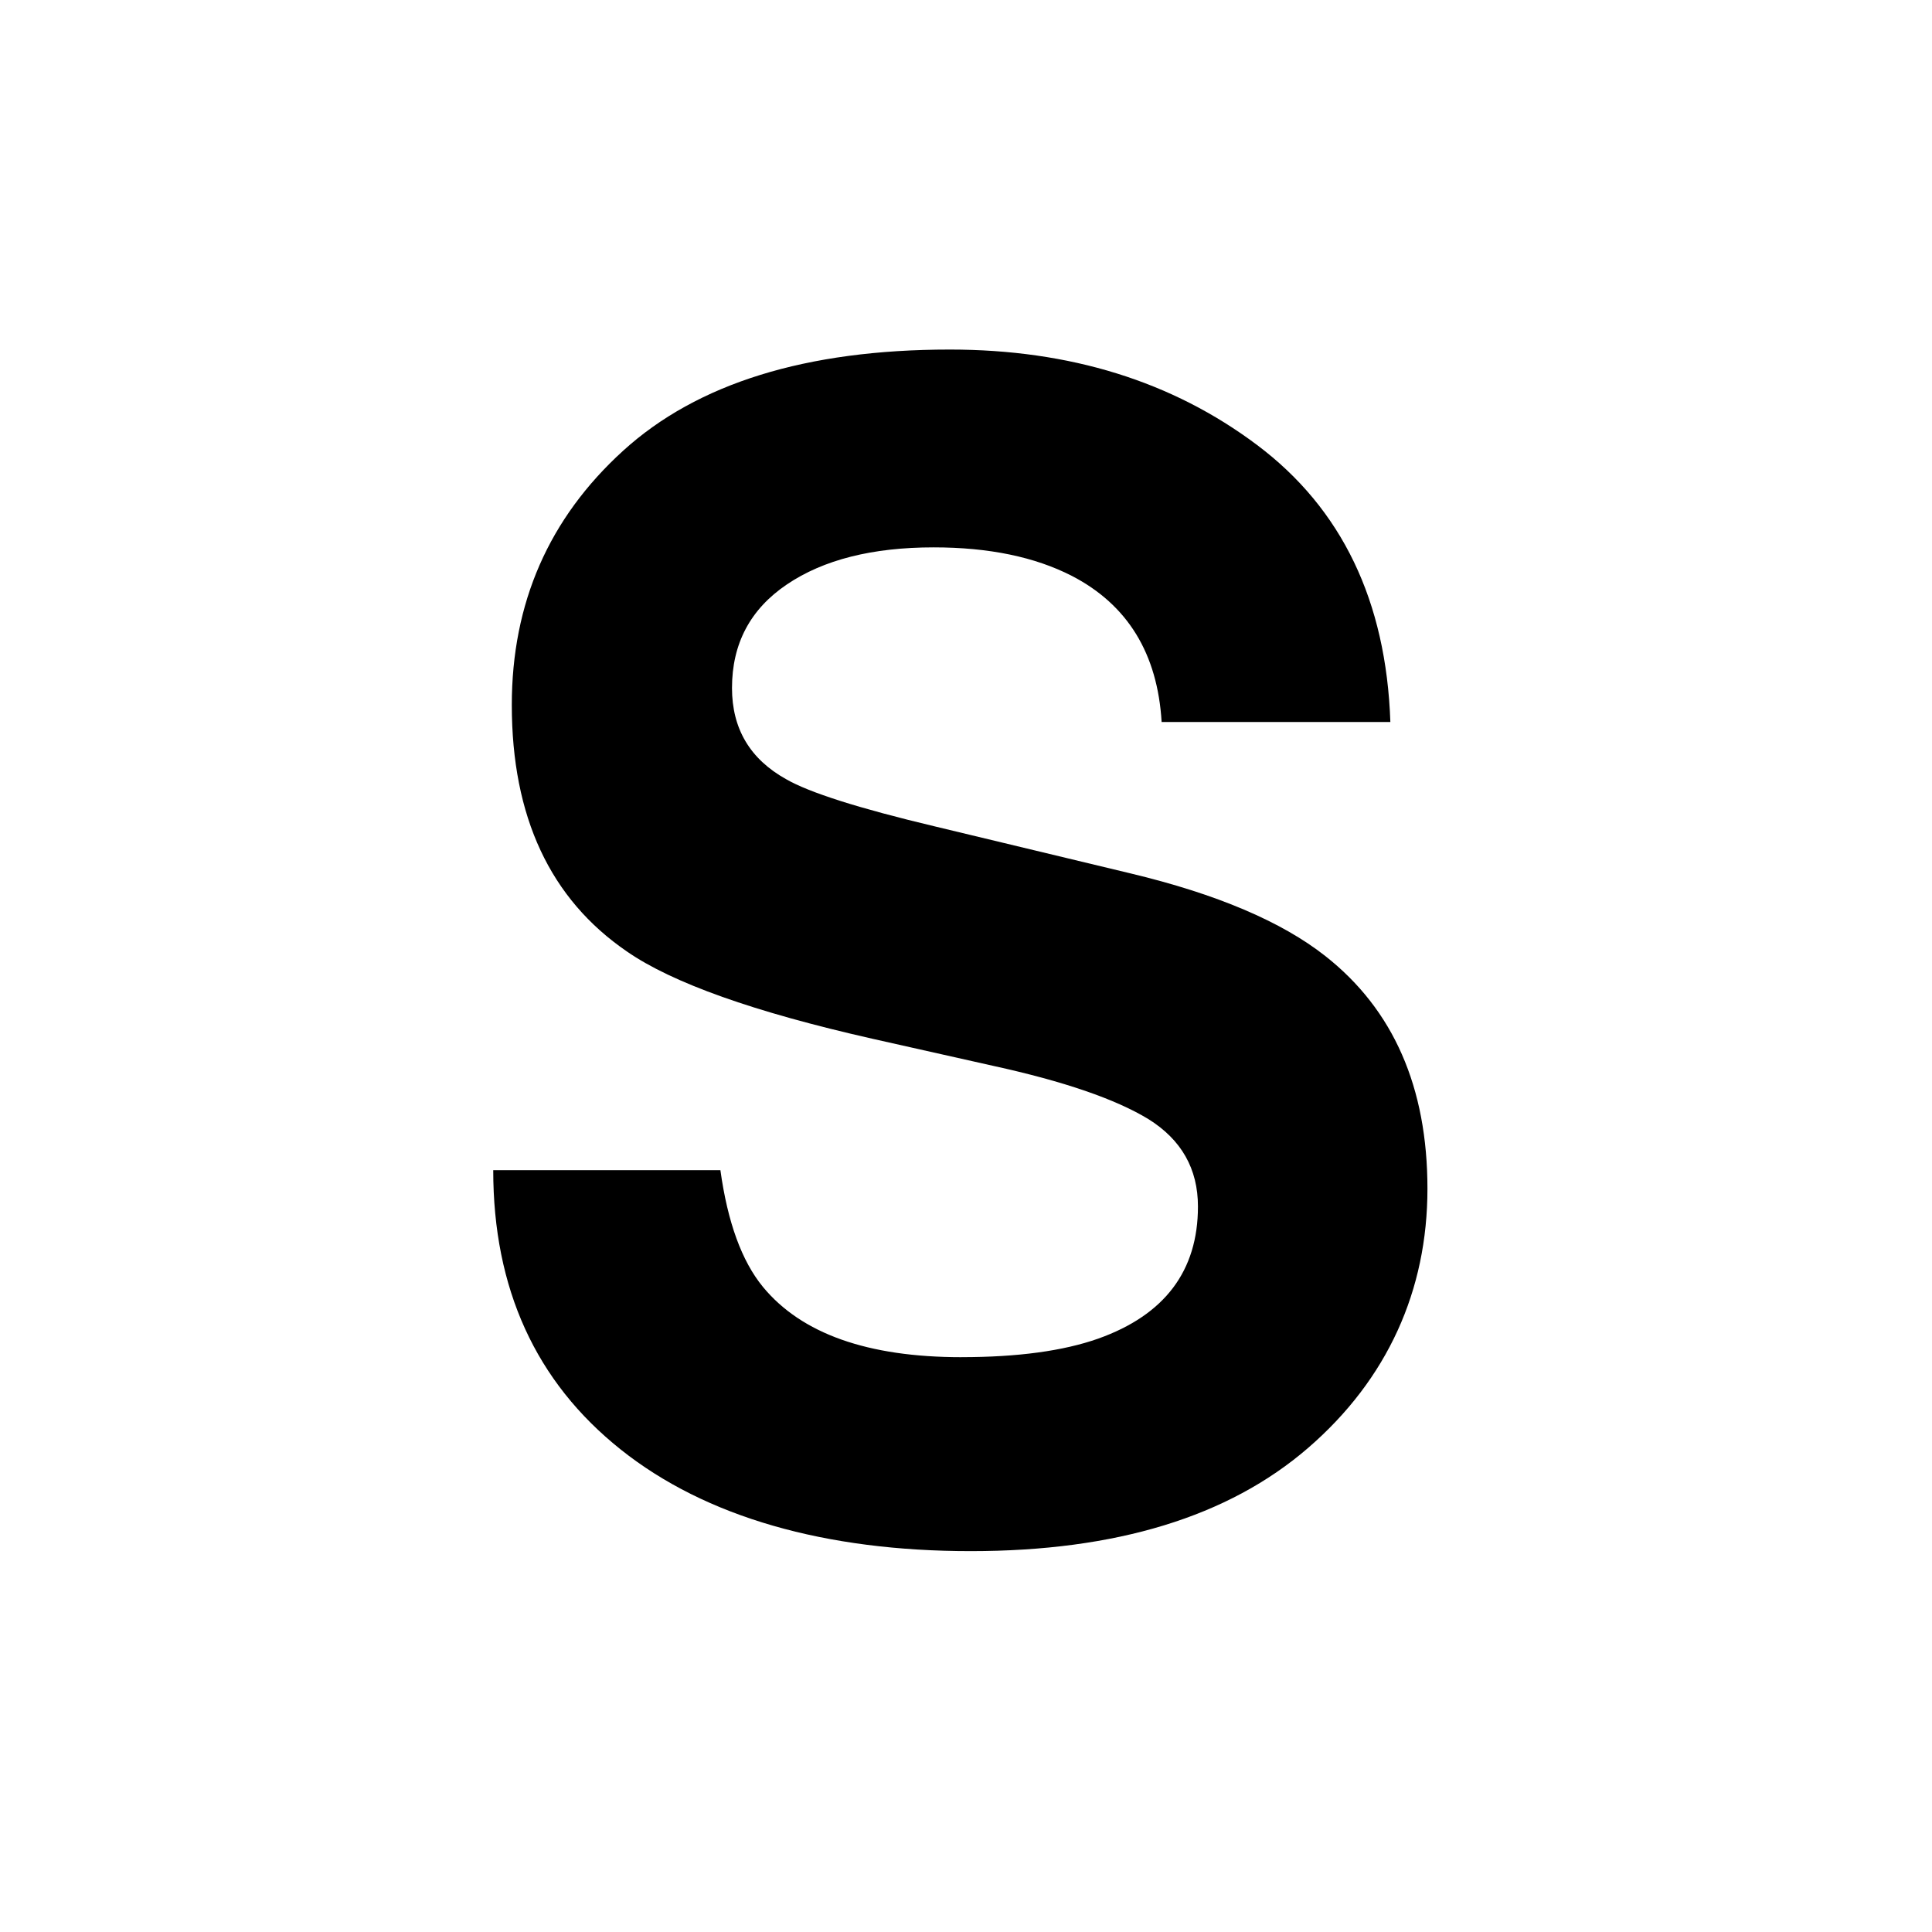 <?xml version="1.0" encoding="UTF-8"?>
<svg id="_レイヤー_1" data-name="レイヤー 1" xmlns="http://www.w3.org/2000/svg" viewBox="0 0 1080 1080">
  <path d="m537.48,758.66c31.38,0,56.87-3.46,76.46-10.37,37.15-13.24,55.72-37.86,55.72-73.86,0-21.02-9.22-37.29-27.64-48.81-18.43-11.23-47.37-21.17-86.82-29.8l-67.38-15.12c-66.24-14.97-112.02-31.24-137.36-48.81-42.91-29.37-64.36-75.3-64.36-137.79,0-57.02,20.73-104.38,62.2-142.11,41.47-37.72,102.37-56.59,182.71-56.59,67.09,0,124.33,17.78,171.7,53.35,47.37,35.57,72.2,87.19,74.51,154.85h-127.86c-2.31-38.29-19.01-65.51-50.11-81.64-20.73-10.65-46.51-15.98-77.32-15.98-34.27,0-61.63,6.91-82.07,20.73-20.45,13.82-30.67,33.12-30.67,57.88,0,22.75,10.08,39.74,30.24,50.97,12.96,7.49,40.6,16.27,82.93,26.35l109.72,26.35c48.09,11.52,84.37,26.93,108.85,46.22,38.01,29.95,57.02,73.29,57.02,130.02s-22.25,106.48-66.74,144.92c-44.49,38.44-107.34,57.67-188.55,57.67s-148.16-18.93-195.67-56.8c-47.51-37.86-71.27-89.91-71.27-156.15h126.99c4.03,29.09,11.95,50.83,23.76,65.22,21.6,26.21,58.6,39.31,111.01,39.31Z"/>
</svg>